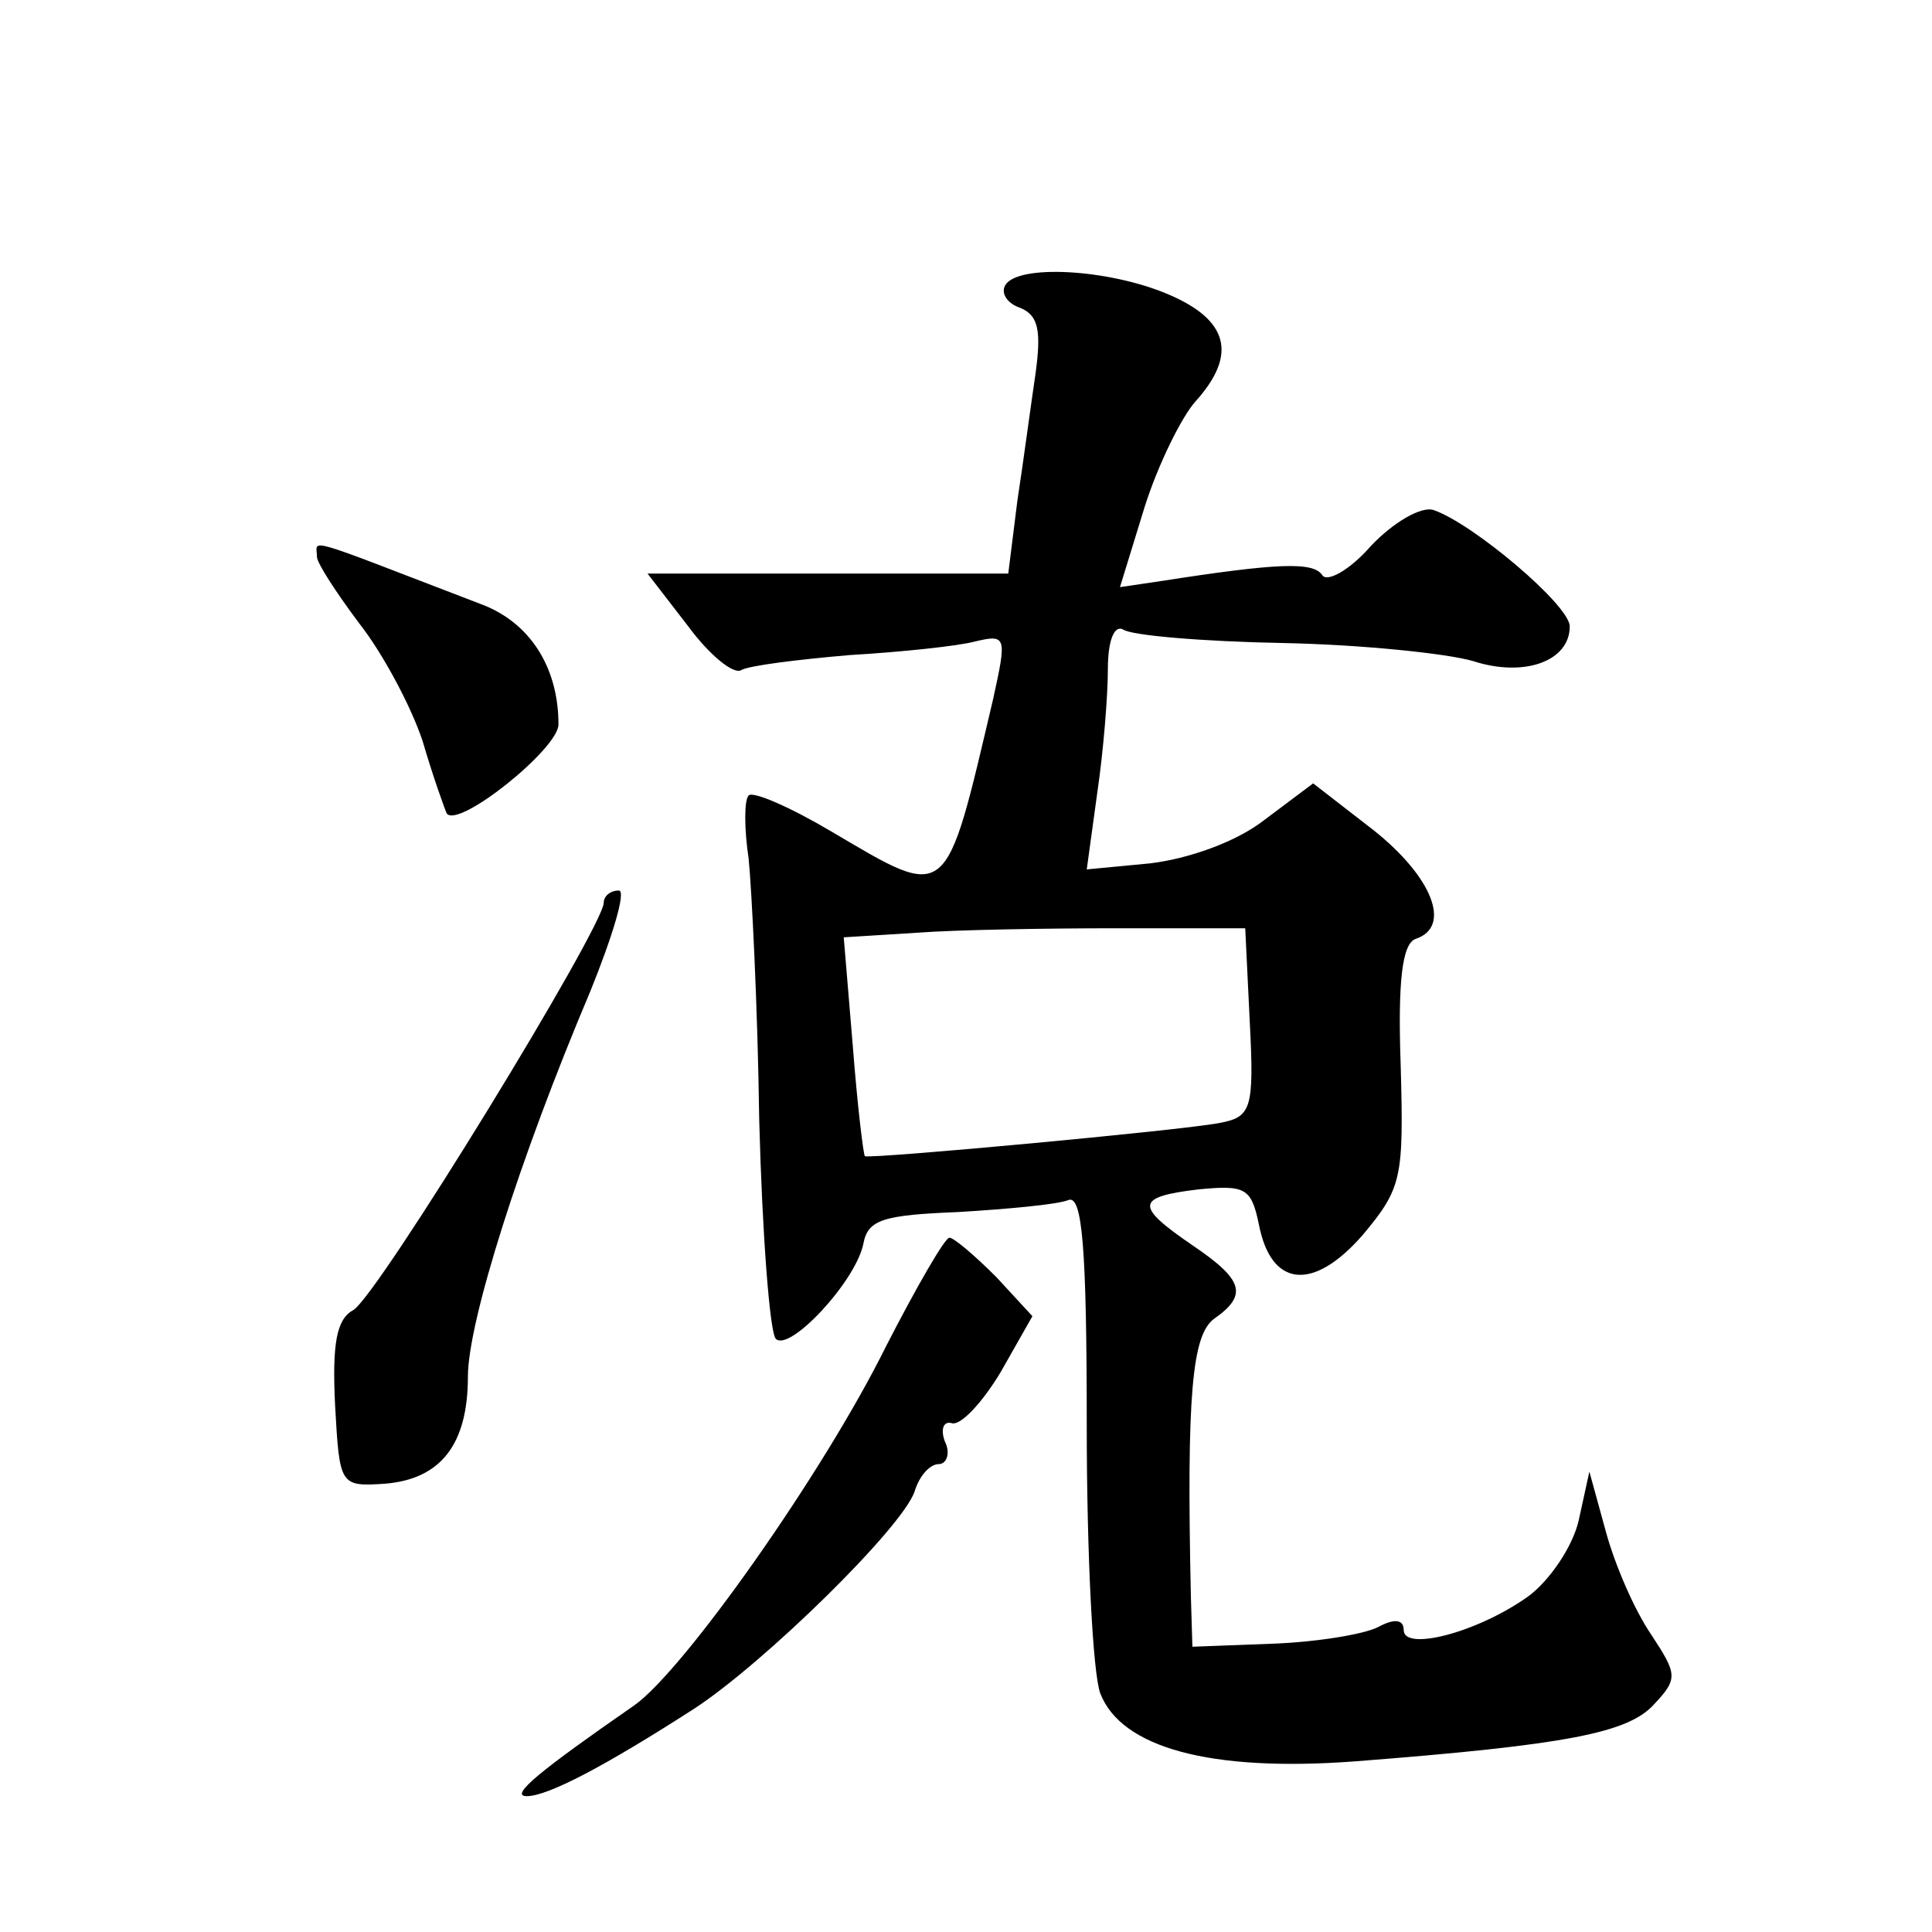 <?xml version="1.0" standalone="no"?>
<!DOCTYPE svg PUBLIC "-//W3C//DTD SVG 20010904//EN"
 "http://www.w3.org/TR/2001/REC-SVG-20010904/DTD/svg10.dtd">
<svg version="1.0" xmlns="http://www.w3.org/2000/svg"
 width="128pt" height="128pt" viewBox="0 0 128 128"
 preserveAspectRatio="xMidYMid meet">
<g transform="translate(0,128) scale(0.1,-0.1)"
fill="#0" stroke="none">
<path d="M666 1091 c-3 -5 1 -12 10 -15 12 -5 14 -15 10 -44 -3 -20 -8 -58 -12
-84 l-6 -48 -120 0 -119 0 27 -35 c14 -19 30 -32 35 -29 5 3 37 7 72 10 34 2 72
6 83 9 21 5 21 3 12 -38 -32 -136 -29 -134 -107 -88 -27 16 -52 27 -55 24 -3 -3
-3 -22 0 -42 2 -20 6 -98 7 -173 2 -76 7 -141 11 -145 9 -9 53 38 58 63 3 16 13
19 63 21 33 2 66 5 73 8 9 3 12 -31 12 -150 0 -84 4 -164 9 -177 14 -36 73 -52
168 -45 142 11 182 19 199 38 16 17 15 20 -2 46 -11 16 -24 46 -30 68 l-11 40 -7
-32 c-4 -18 -20 -41 -34 -51 -34 -24 -82 -36 -82 -22 0 7 -6 8 -17 2 -10 -5 -42
-10 -70 -11 l-53 -2 -1 33 c-3 135 1 173 15 184 23 16 20 26 -14 49 -38 26 -38
32 4 37 31 3 35 1 40 -23 8 -42 36 -45 69 -7 26 31 27 38 25 112 -2 56 1 81 10
84 24 8 11 41 -28 72 l-40 31 -32 -24 c-19 -15 -51 -26 -76 -29 l-42 -4 7 51 c4
27 7 64 7 82 0 18 4 29 10 26 5 -4 53 -8 105 -9 53 -1 110 -7 127 -12 34 -11 64
0 64 23 0 14 -64 68 -90 77 -8 3 -27 -8 -42 -24 -14 -16 -29 -24 -32 -19 -6 9 -30
8 -107 -4 l-27 -4 16 52 c9 29 25 61 34 71 28 31 22 54 -18 71 -40 17 -100 20 -108
6z m162 -488 c3 -58 1 -63 -20 -67 -26 -5 -232 -24 -235 -22 -1 1 -5 34 -8 73 l-6
72 48 3 c26 2 86 3 133 3 l85 0 3 -62z M210 911 c0 -4 13 -24 28 -44 15 -19 34
-54 42 -78 7 -24 15 -46 16 -48 8 -10 74 43 74 59 0 38 -19 68 -52 80 -120 46 -108
43 -108 31z M400 682 c0 -16 -150 -261 -166 -270 -11 -6 -14 -22 -12 -63 3 -53
3 -54 33 -52 37 3 55 26 55 71 0 36 34 144 81 255 15 37 24 67 19 67 -6 0 -10 -4
-10 -8z M587 388 c-41 -83 -134 -215 -167 -238 -62 -43 -83 -60 -71 -60 14 0 52
20 111 58 46 30 138 120 146 144 3 10 10 18 16 18 5 0 8 7 4 15 -3 8 -1 14 5 12
6 -1 20 14 32 34 l21 37 -24 26 c-14 14 -28 26 -31 26 -3 0 -22 -33 -42 -72z"/>
</g>
</svg>
